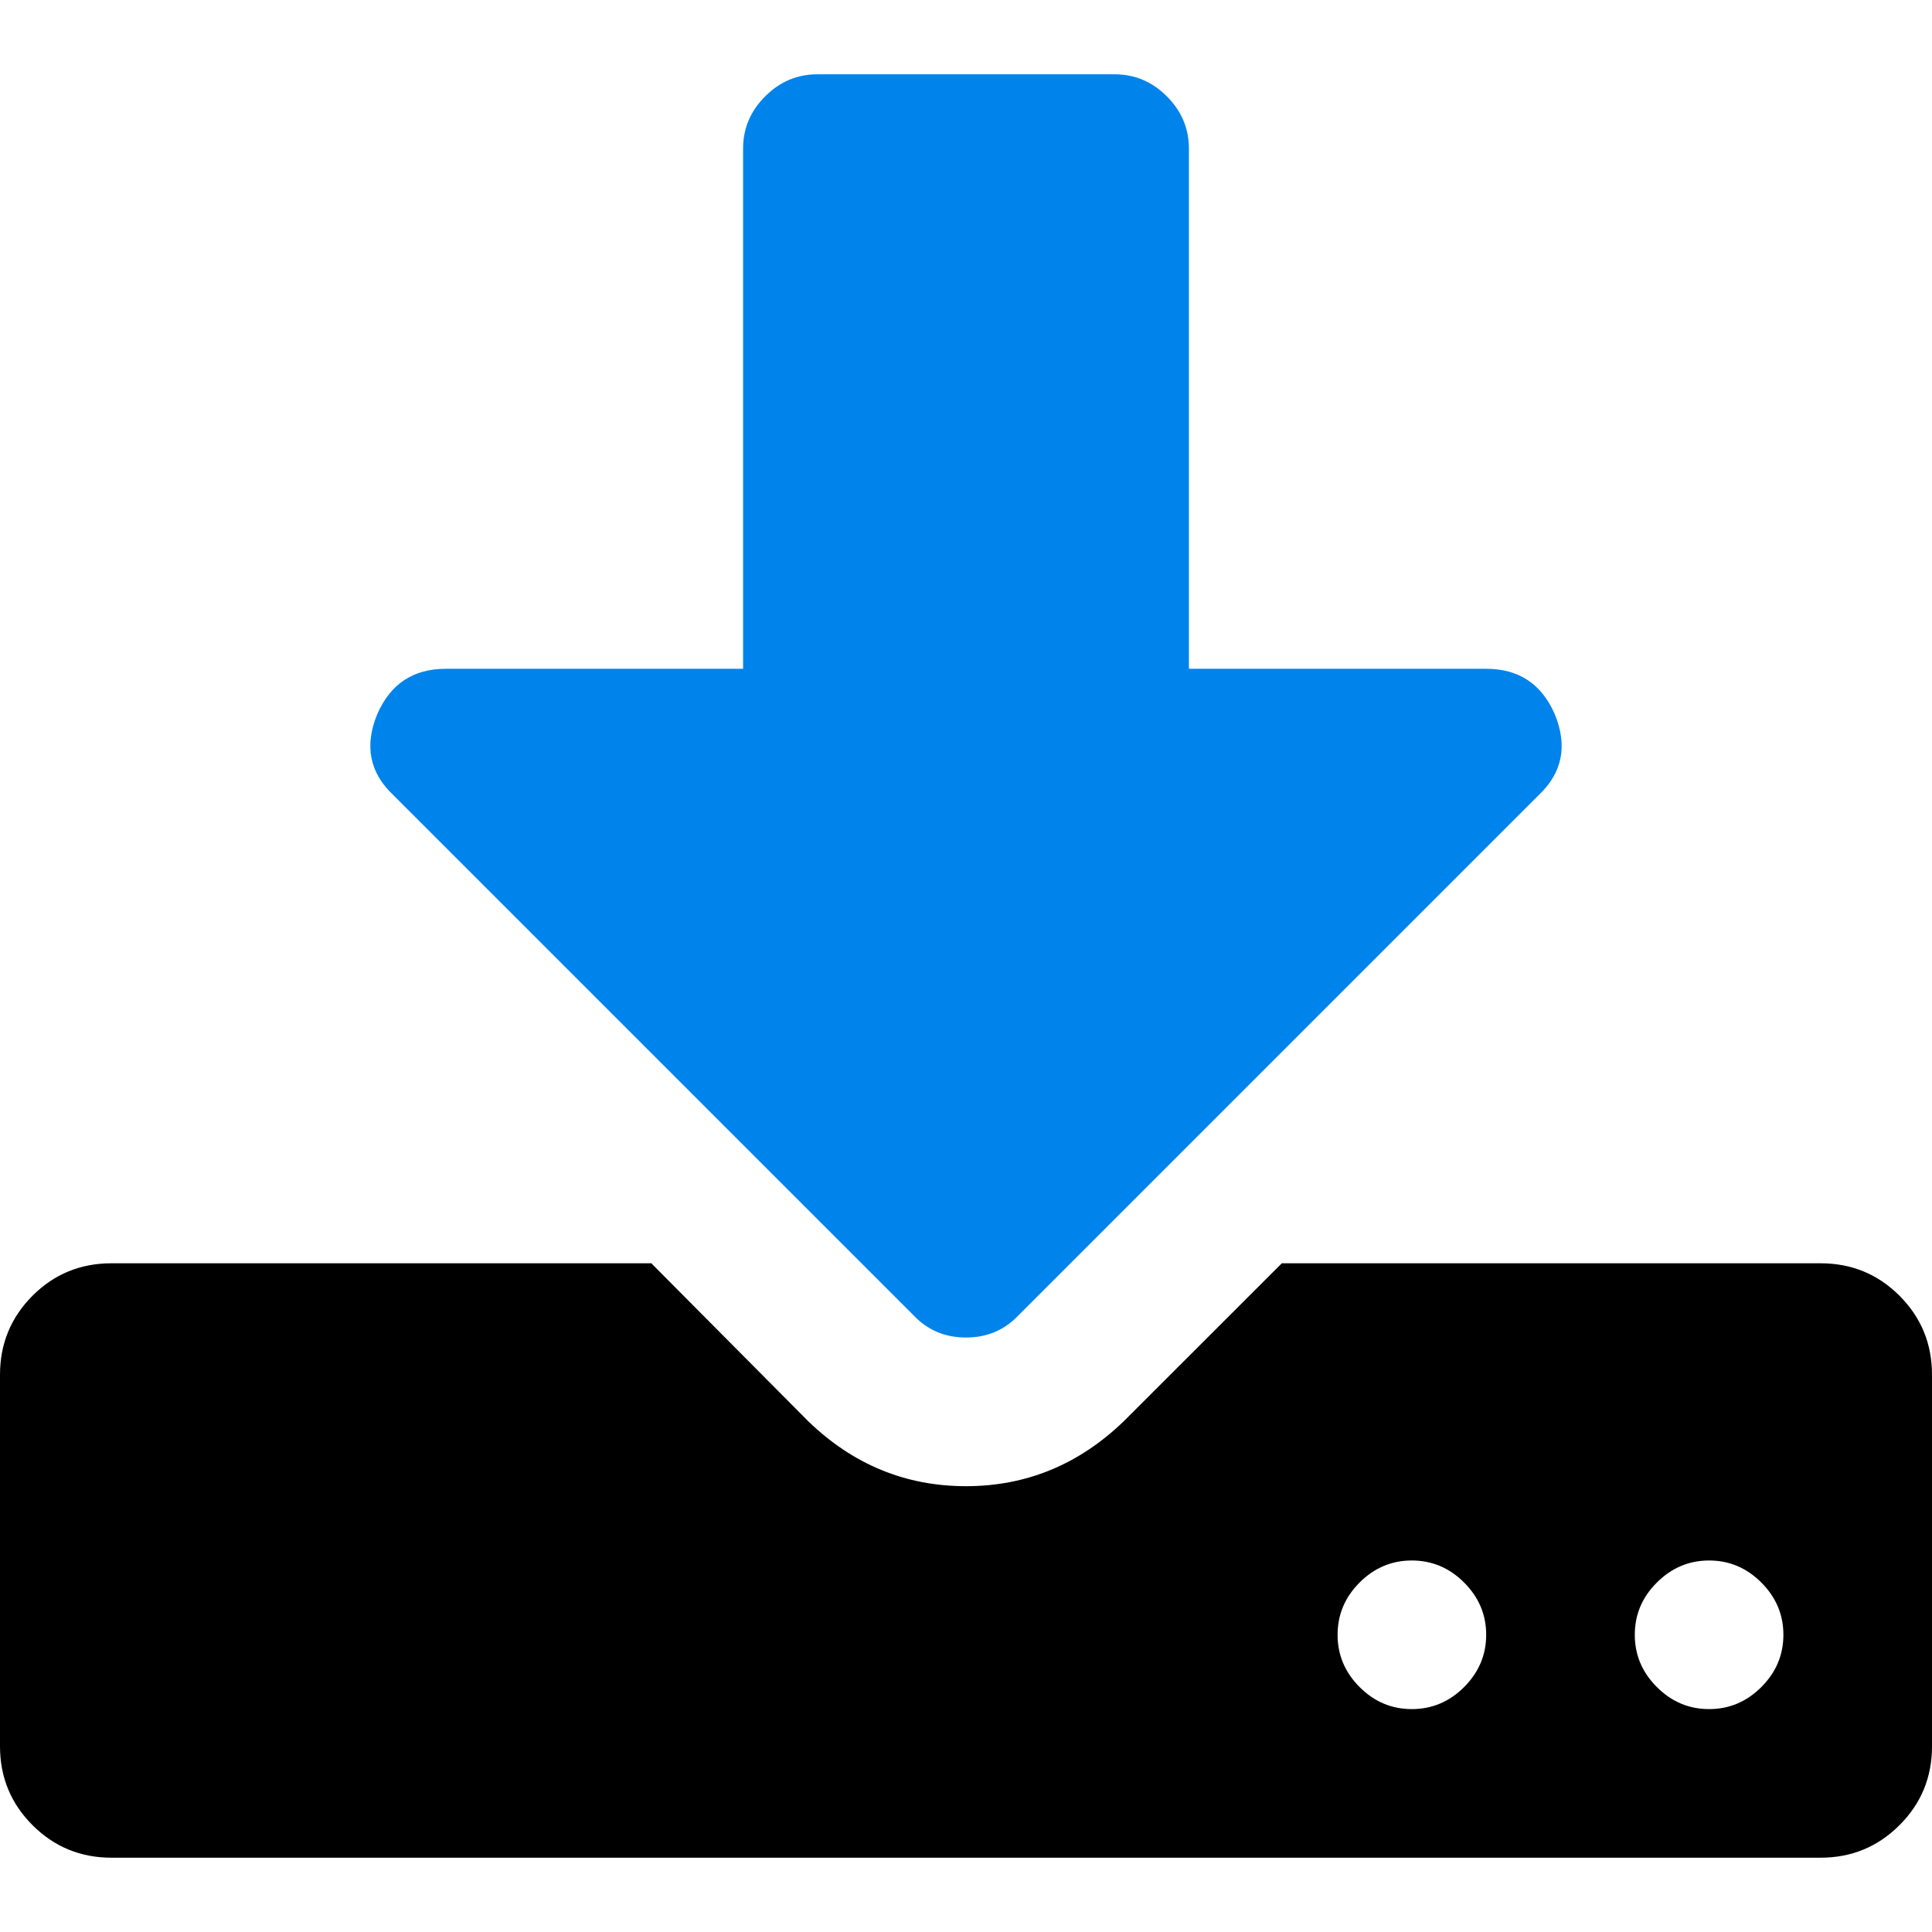 <svg width="24" height="24" viewBox="0 0 24 24" fill="none" xmlns="http://www.w3.org/2000/svg">
<g clip-path="url(#clip0_95_98)">
<path d="M23.596 16.096C23.327 15.827 23 15.693 22.616 15.693H15.923L13.961 17.654C13.404 18.192 12.75 18.462 12 18.462C11.25 18.462 10.596 18.193 10.039 17.654L8.091 15.693H1.385C1 15.693 0.673 15.827 0.404 16.096C0.135 16.366 0 16.693 0 17.077V21.693C0 22.077 0.135 22.404 0.404 22.673C0.673 22.942 1 23.077 1.385 23.077H22.616C23 23.077 23.327 22.942 23.596 22.673C23.866 22.404 24 22.077 24 21.693V17.077C24 16.693 23.866 16.366 23.596 16.096ZM18.188 20.957C18.005 21.14 17.788 21.231 17.538 21.231C17.288 21.231 17.072 21.14 16.889 20.957C16.707 20.774 16.616 20.558 16.616 20.308C16.616 20.058 16.707 19.841 16.889 19.659C17.072 19.476 17.288 19.385 17.538 19.385C17.788 19.385 18.005 19.476 18.188 19.659C18.37 19.841 18.462 20.058 18.462 20.308C18.462 20.558 18.37 20.774 18.188 20.957ZM21.88 20.957C21.697 21.14 21.481 21.231 21.231 21.231C20.981 21.231 20.765 21.14 20.582 20.957C20.399 20.774 20.308 20.558 20.308 20.308C20.308 20.058 20.399 19.841 20.582 19.659C20.765 19.476 20.981 19.385 21.231 19.385C21.481 19.385 21.697 19.476 21.88 19.659C22.062 19.841 22.154 20.058 22.154 20.308C22.154 20.558 22.063 20.774 21.88 20.957Z" fill="black"/>
<path d="M11.351 16.342C11.524 16.524 11.741 16.615 12 16.615C12.26 16.615 12.476 16.524 12.649 16.342L19.111 9.88C19.409 9.601 19.476 9.264 19.313 8.87C19.149 8.495 18.866 8.308 18.462 8.308H14.769V1.846C14.769 1.596 14.678 1.38 14.495 1.197C14.312 1.014 14.096 0.923 13.846 0.923H10.154C9.904 0.923 9.688 1.014 9.505 1.197C9.322 1.38 9.231 1.596 9.231 1.846V8.308H5.538C5.134 8.308 4.851 8.495 4.687 8.87C4.524 9.264 4.591 9.601 4.889 9.88L11.351 16.342Z" fill="#0083EB"/>
</g>
<defs>
<clipPath id="clip0_95_98">
<rect width="24" height="24" fill="white"/>
</clipPath>
</defs>
</svg>
